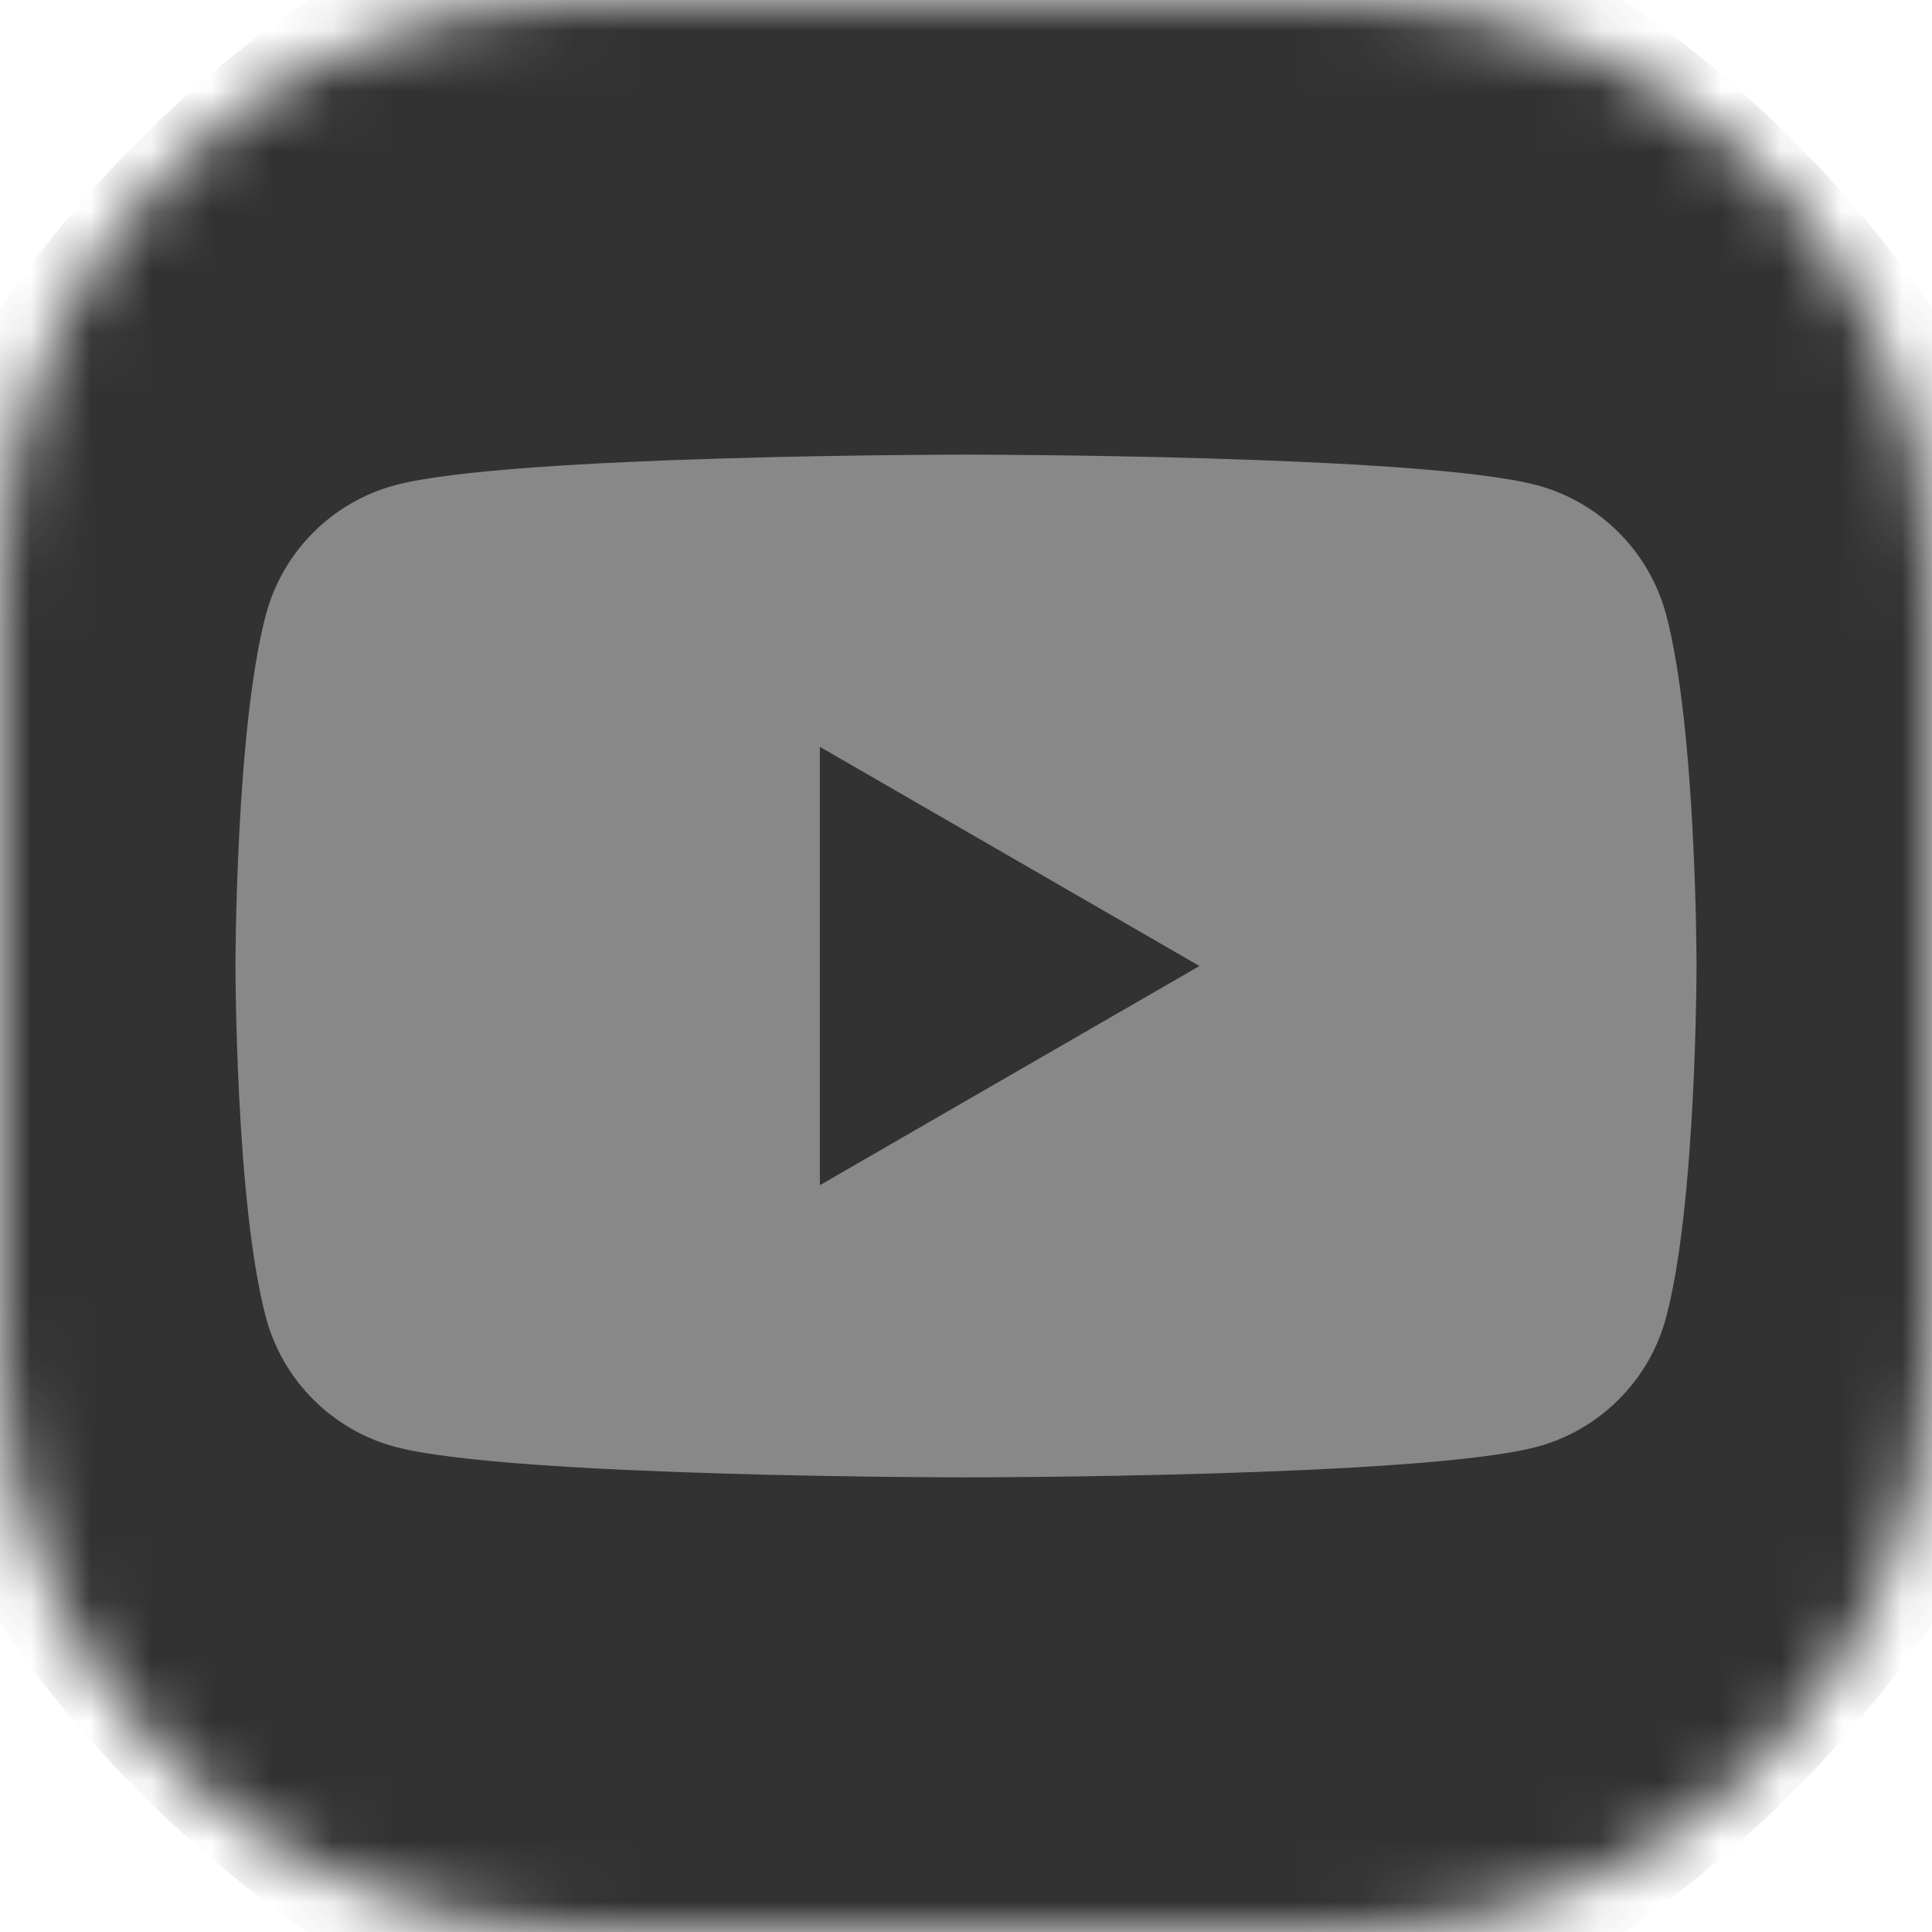 <svg width="32" height="32" viewBox="0 0 32 32" fill="none" xmlns="http://www.w3.org/2000/svg">
<g clip-path="url(#clip0_10_71)">
<mask id="mask0_10_71" style="mask-type:luminance" maskUnits="userSpaceOnUse" x="0" y="0" width="32" height="32">
<path d="M22.4 0H9.6C4.298 0 0 4.298 0 9.6V22.4C0 27.702 4.298 32 9.6 32H22.4C27.702 32 32 27.702 32 22.4V9.6C32 4.298 27.702 0 22.4 0Z" fill="white"/>
</mask>
<g mask="url(#mask0_10_71)">
<path d="M22.4 0H9.6C4.298 0 0 4.298 0 9.6V22.4C0 27.702 4.298 32 9.6 32H22.4C27.702 32 32 27.702 32 22.4V9.6C32 4.298 27.702 0 22.4 0Z" fill="#888888"/>
<path fill-rule="evenodd" clip-rule="evenodd" d="M16 -3.36C26.685 -3.36 35.36 5.315 35.36 16C35.36 26.685 26.685 35.36 16 35.36C5.315 35.36 -3.36 26.685 -3.36 16C-3.36 5.315 5.315 -3.36 16 -3.36ZM27.595 10.175C27.316 9.134 26.496 8.314 25.455 8.036C23.568 7.53 16 7.53 16 7.53C16 7.53 8.432 7.53 6.545 8.036C5.504 8.314 4.684 9.134 4.406 10.175C3.9 12.062 3.9 16 3.9 16C3.9 16 3.9 19.938 4.406 21.825C4.684 22.866 5.504 23.686 6.545 23.964C8.432 24.47 16 24.47 16 24.47C16 24.47 23.568 24.47 25.455 23.964C26.496 23.686 27.316 22.866 27.595 21.825C28.1 19.938 28.1 16 28.1 16C28.1 16 28.1 12.062 27.595 10.175ZM13.58 19.63V12.37L19.867 16L13.58 19.63Z" fill="#323232"/>
</g>
</g>
<defs>
<clipPath id="clip0_10_71">
<rect width="32" height="32" fill="white"/>
</clipPath>
</defs>
</svg>

